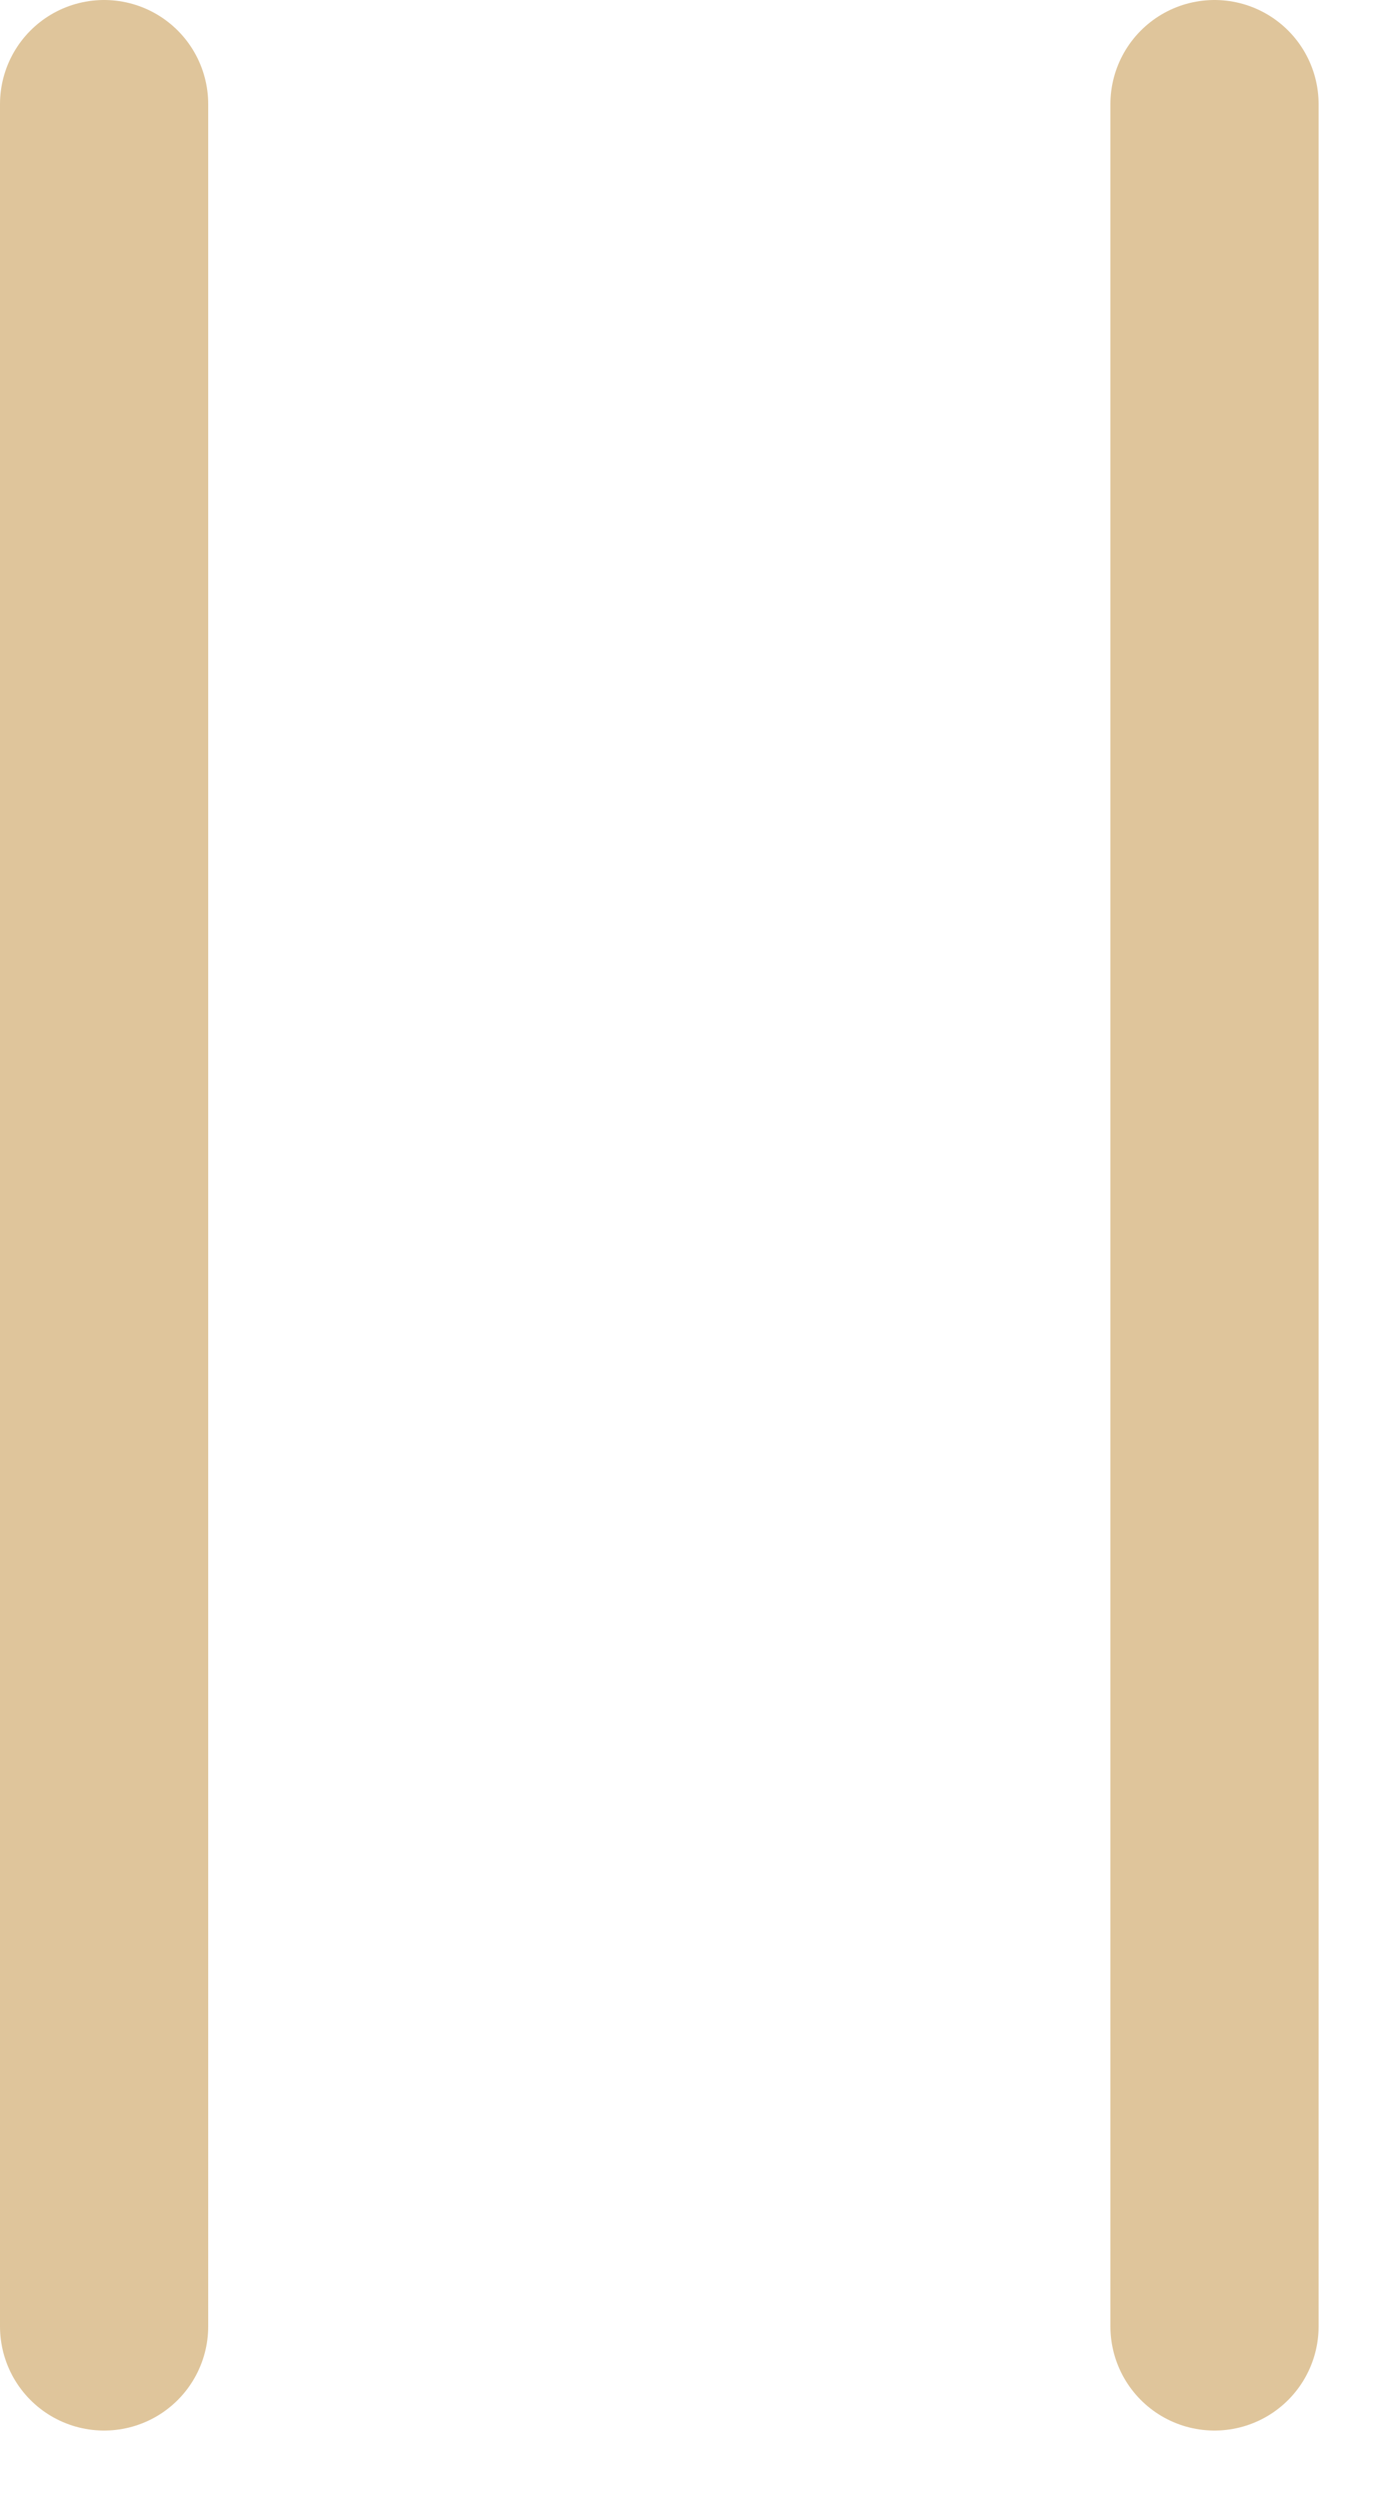<svg width="10" height="18" viewBox="0 0 10 18" fill="none" xmlns="http://www.w3.org/2000/svg">
<path d="M0.75 0.75V16.75" stroke="#DFC59B" stroke-width="1.5" stroke-linecap="round" stroke-linejoin="round"/>
<path d="M8.75 0.75V16.75" stroke="#DFC59B" stroke-width="1.5" stroke-linecap="round" stroke-linejoin="round"/>
</svg>
